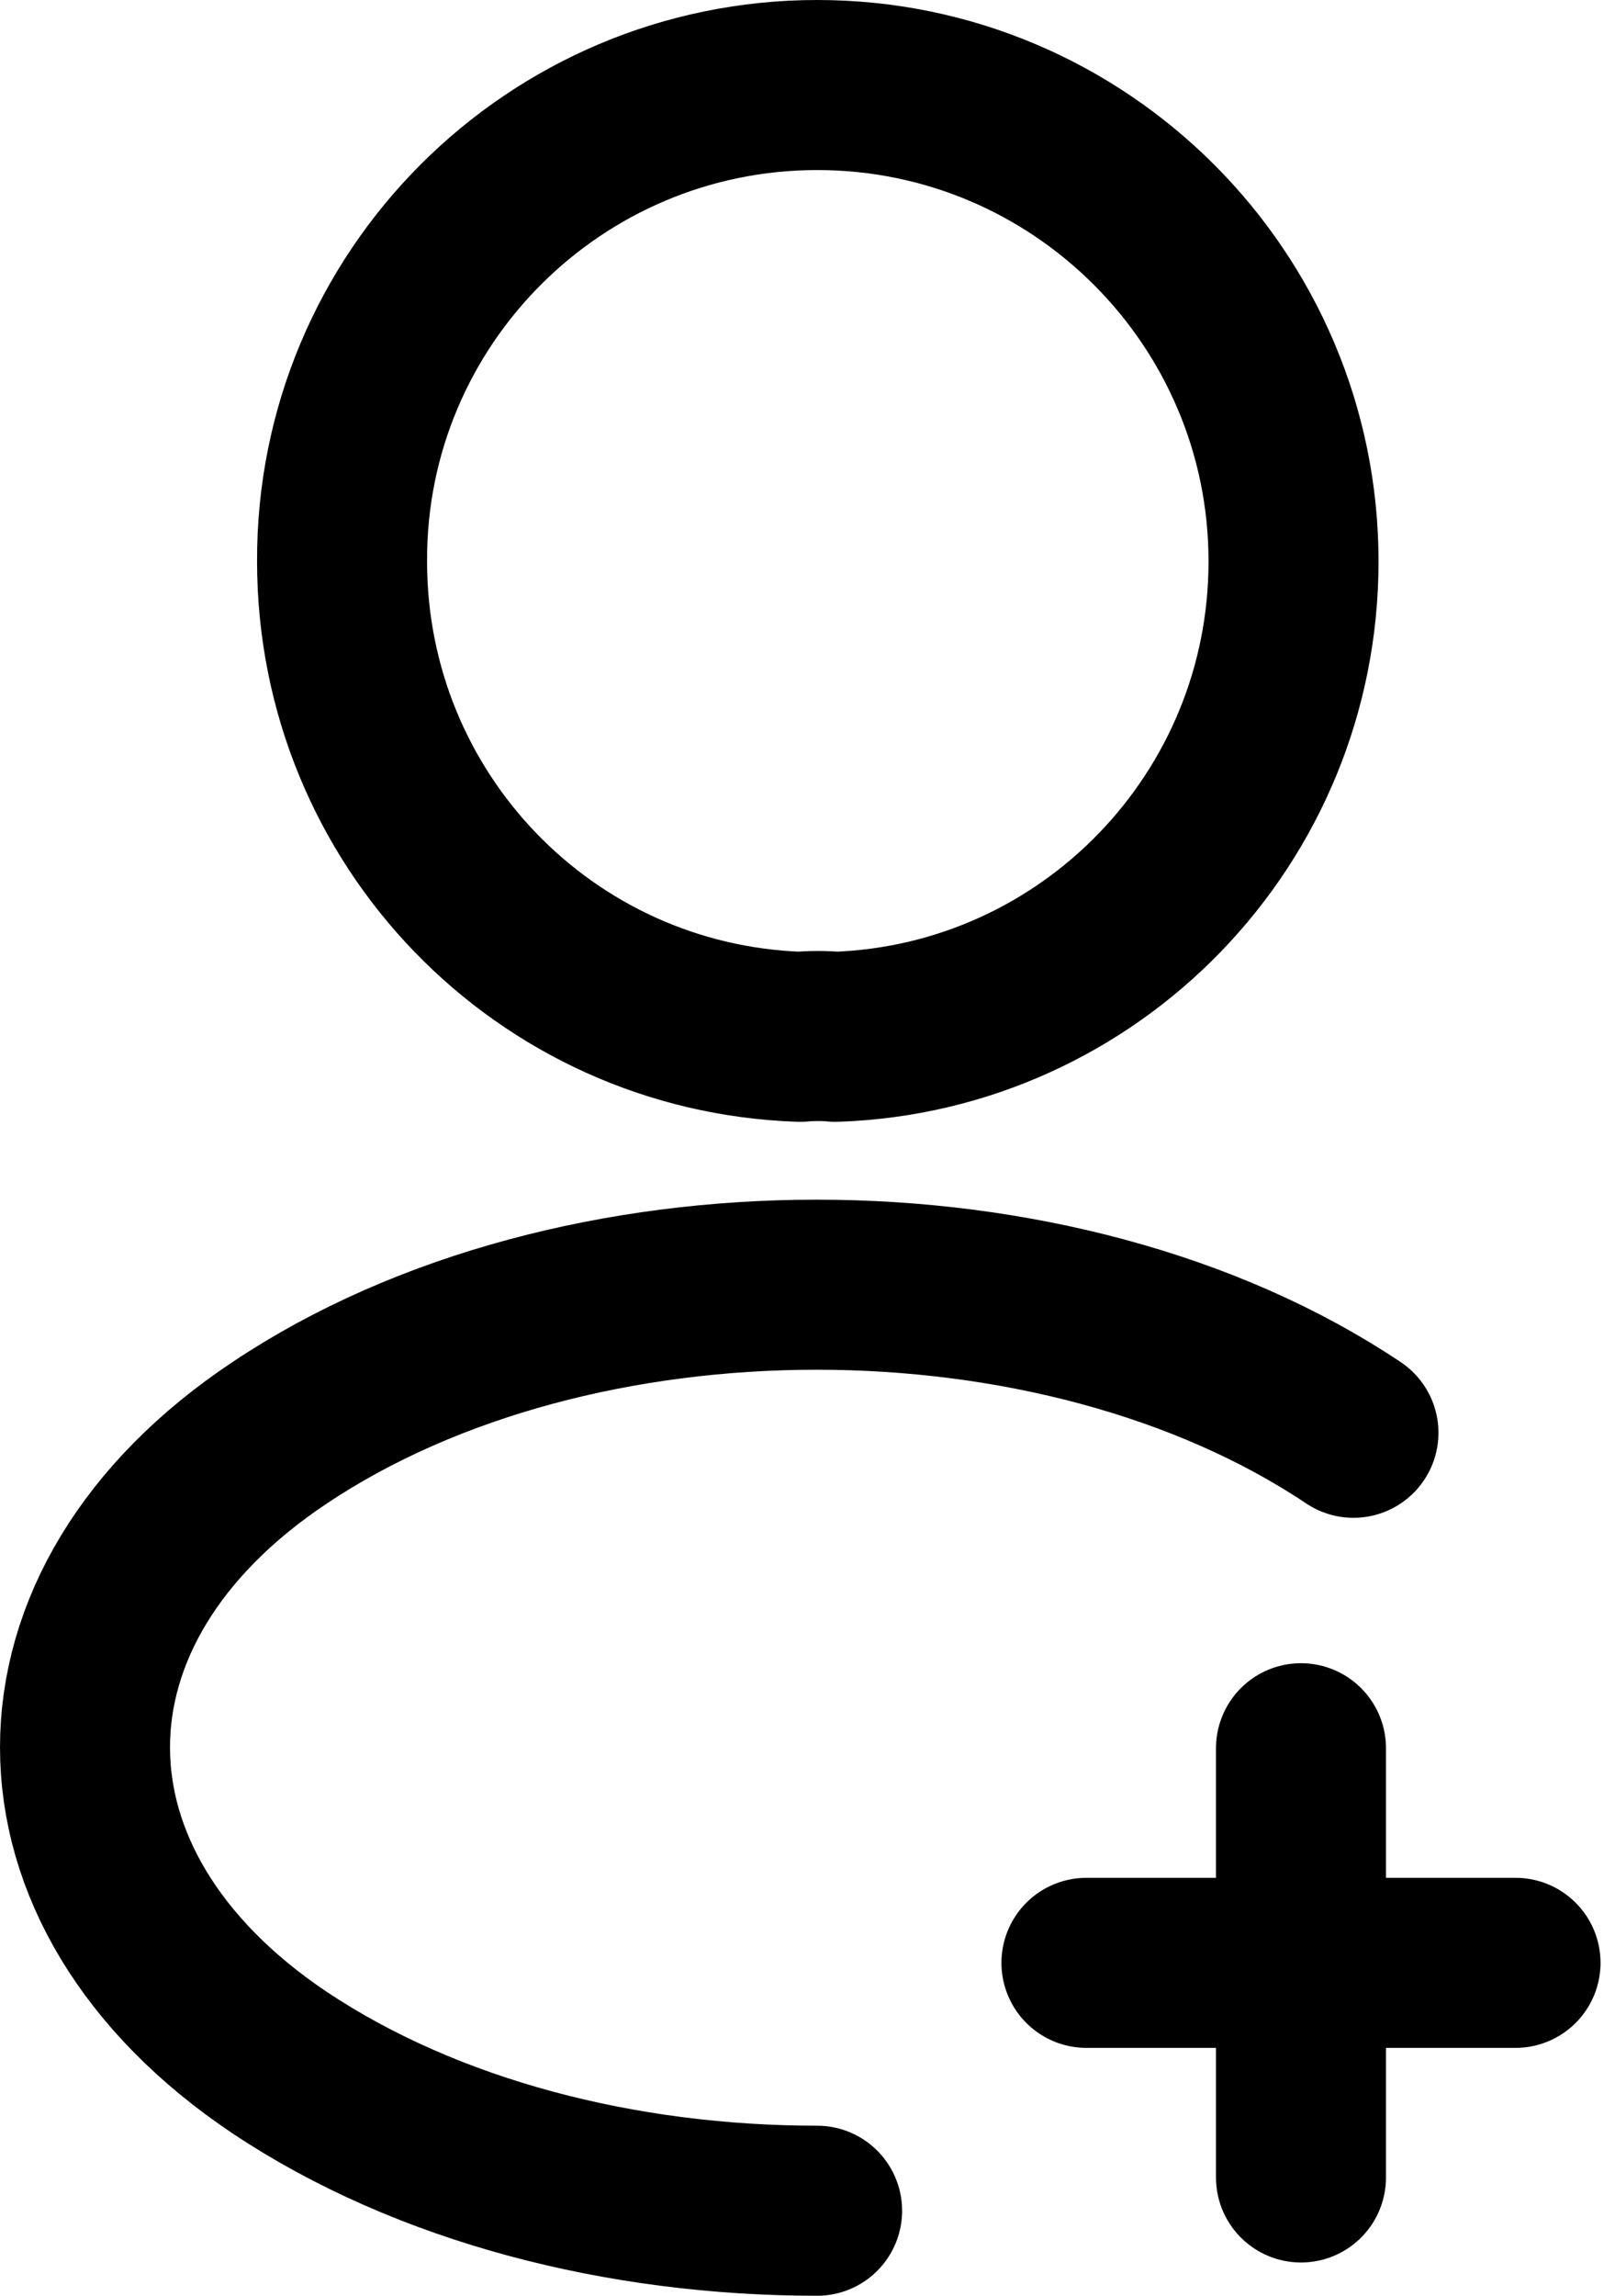 <svg width="57" height="81" viewBox="0 0 57 81" fill="none" xmlns="http://www.w3.org/2000/svg">
<path d="M53.489 69.254H38.345" stroke="black" stroke-width="6" stroke-linecap="round" stroke-linejoin="round"/>
<path d="M45.917 76.826V61.682" stroke="black" stroke-width="6" stroke-linecap="round" stroke-linejoin="round"/>
<path d="M29.488 36.581C29.11 36.543 28.655 36.543 28.239 36.581C19.229 36.278 12.073 28.896 12.073 19.809C12.035 10.534 19.569 3 28.845 3C38.12 3 45.654 10.534 45.654 19.809C45.654 28.896 38.461 36.278 29.488 36.581Z" stroke="black" stroke-width="6" stroke-linecap="round" stroke-linejoin="round"/>
<path d="M28.839 78C21.949 78 15.096 76.258 9.871 72.775C0.71 66.642 0.71 56.647 9.871 50.552C20.283 43.586 37.357 43.586 47.769 50.552" stroke="black" stroke-width="6" stroke-linecap="round" stroke-linejoin="round"/>
</svg>
